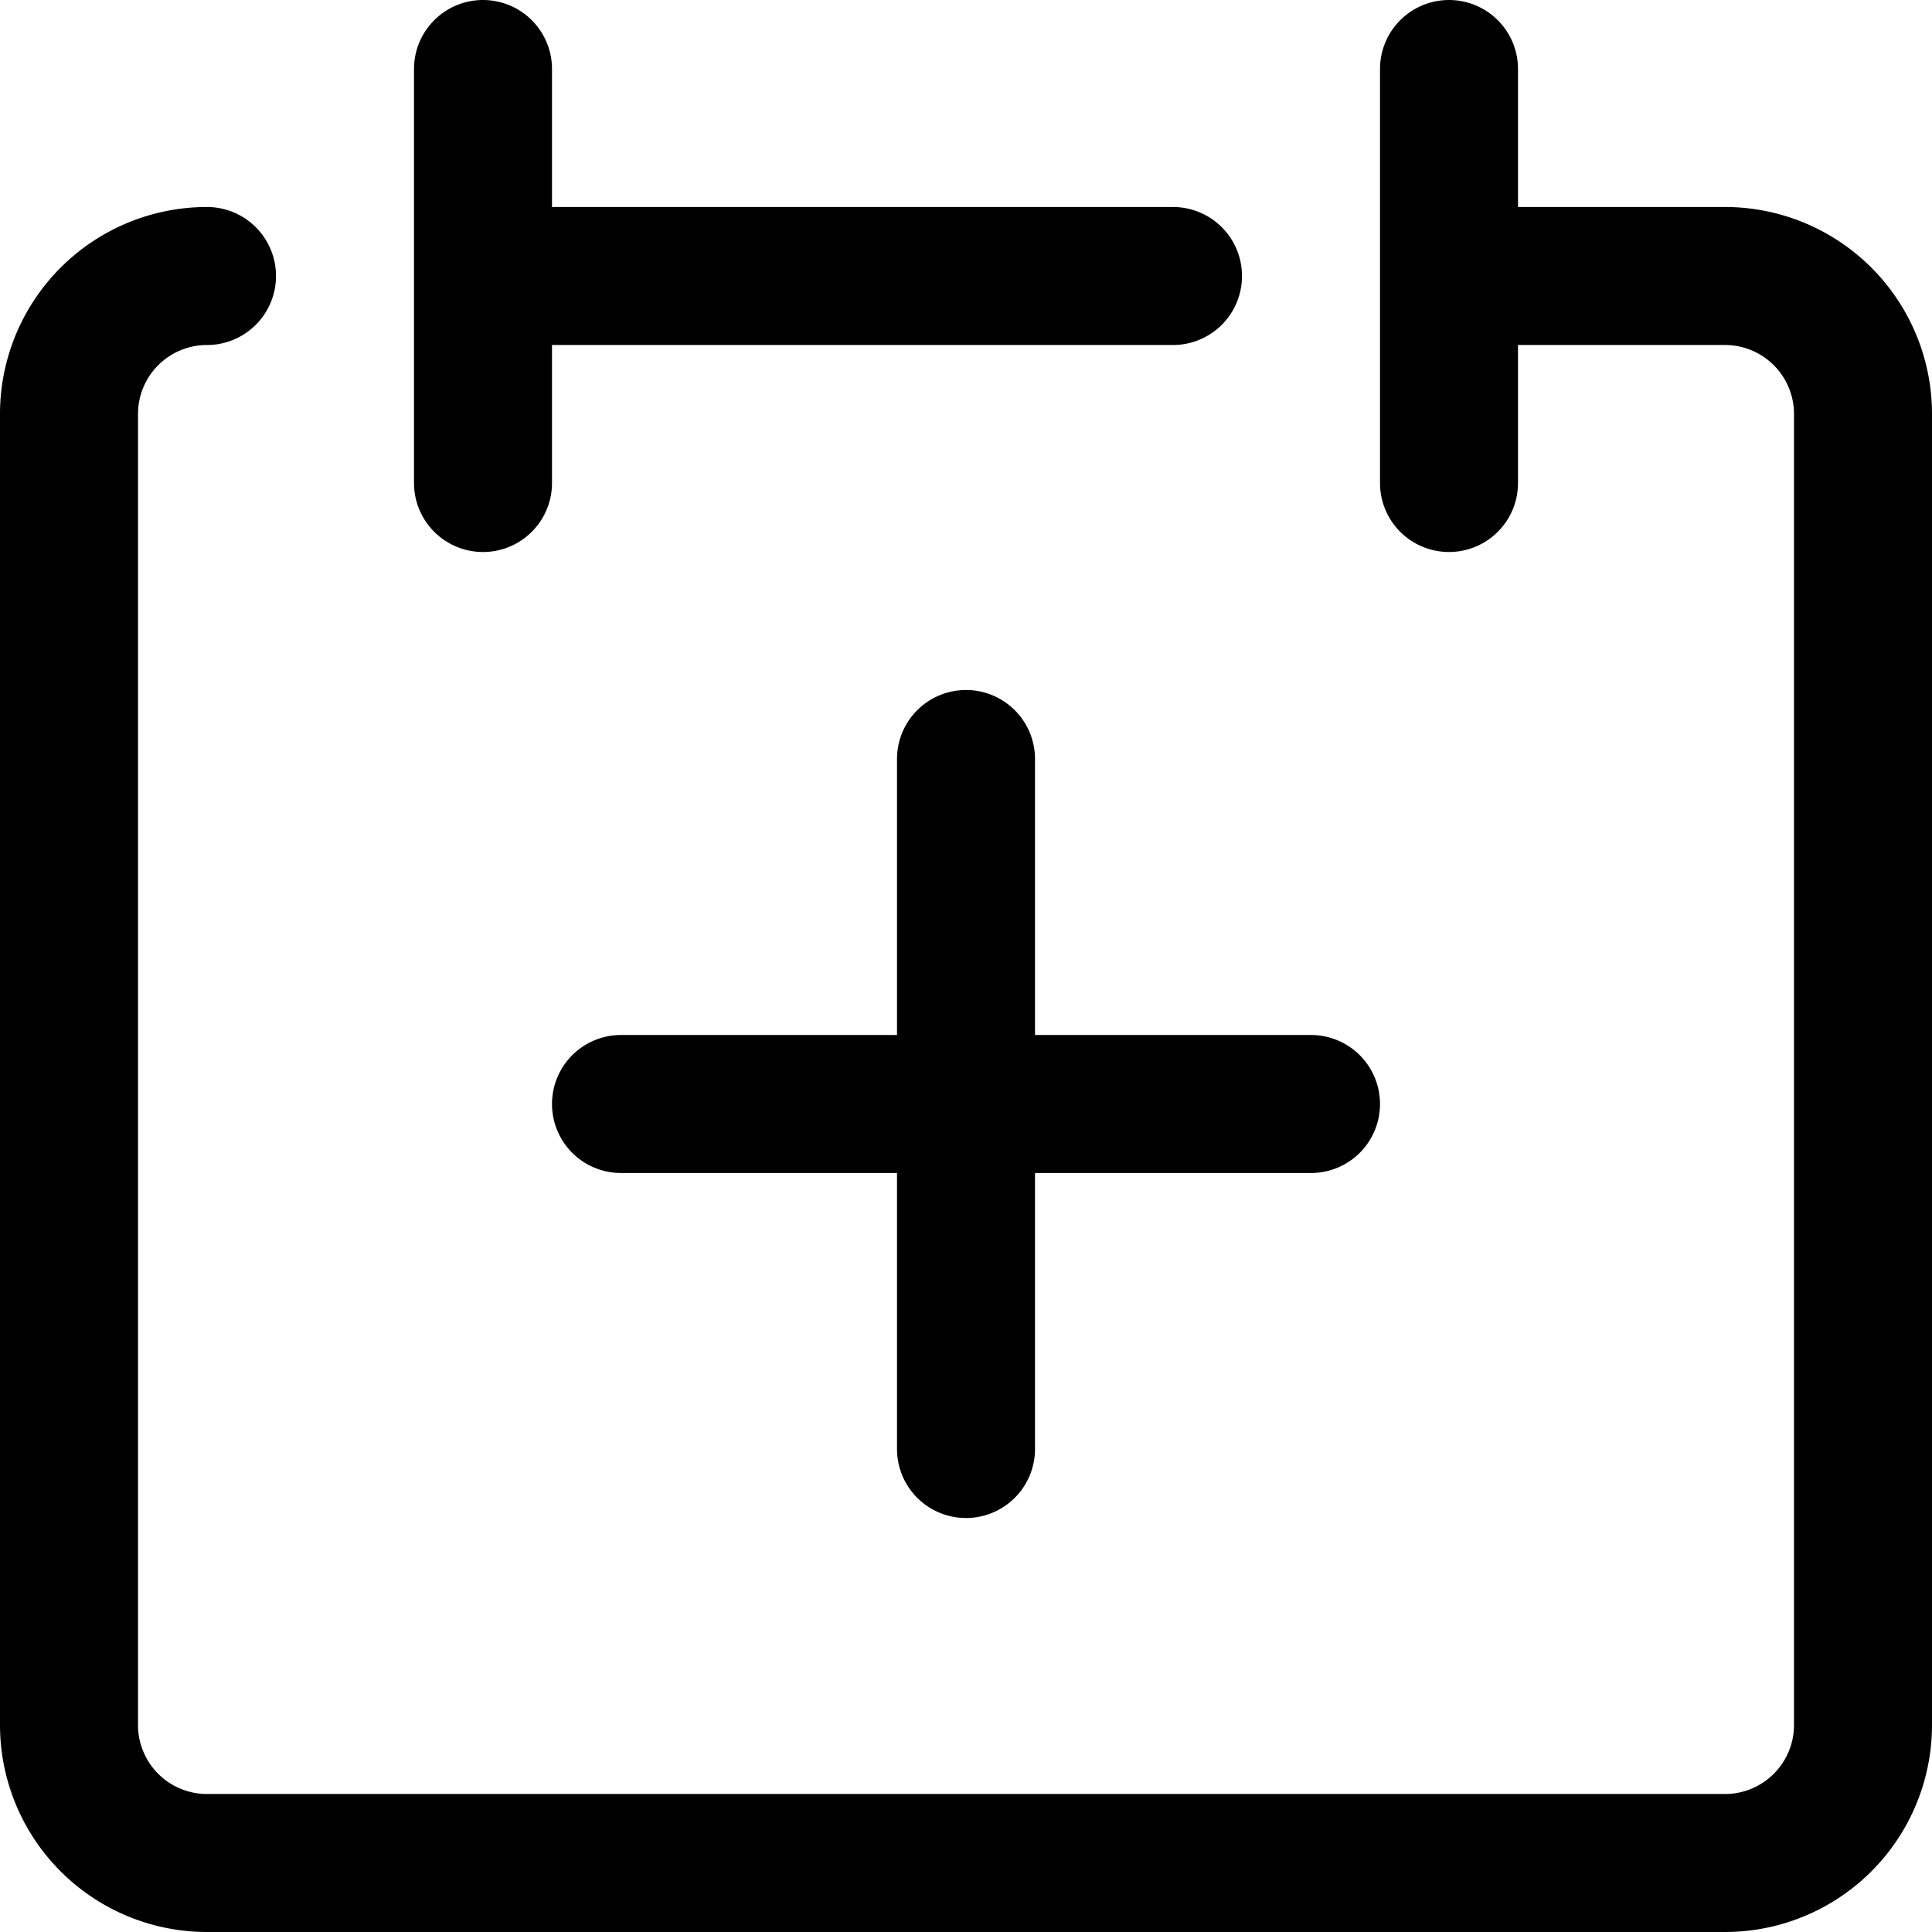 <svg xmlns="http://www.w3.org/2000/svg" width="14" height="14" fill="none" viewBox="0 0 14 14"><g stroke="#000" stroke-linecap="round" stroke-linejoin="round" clip-path="url(#clip0_700_2767)"><path d="M1.5 2a1 1 0 0 0-1 1v9.5a1 1 0 0 0 1 1h11a1 1 0 0 0 1-1V3a1 1 0 0 0-1-1h-2M3.5.5v3M10.5.5v3M3.5 2h5M9.5 8h-5M7 5.5v5"/></g><defs><clipPath id="clip0_700_2767"><path fill="#fff" d="M0 0h14v14H0z"/></clipPath></defs></svg>